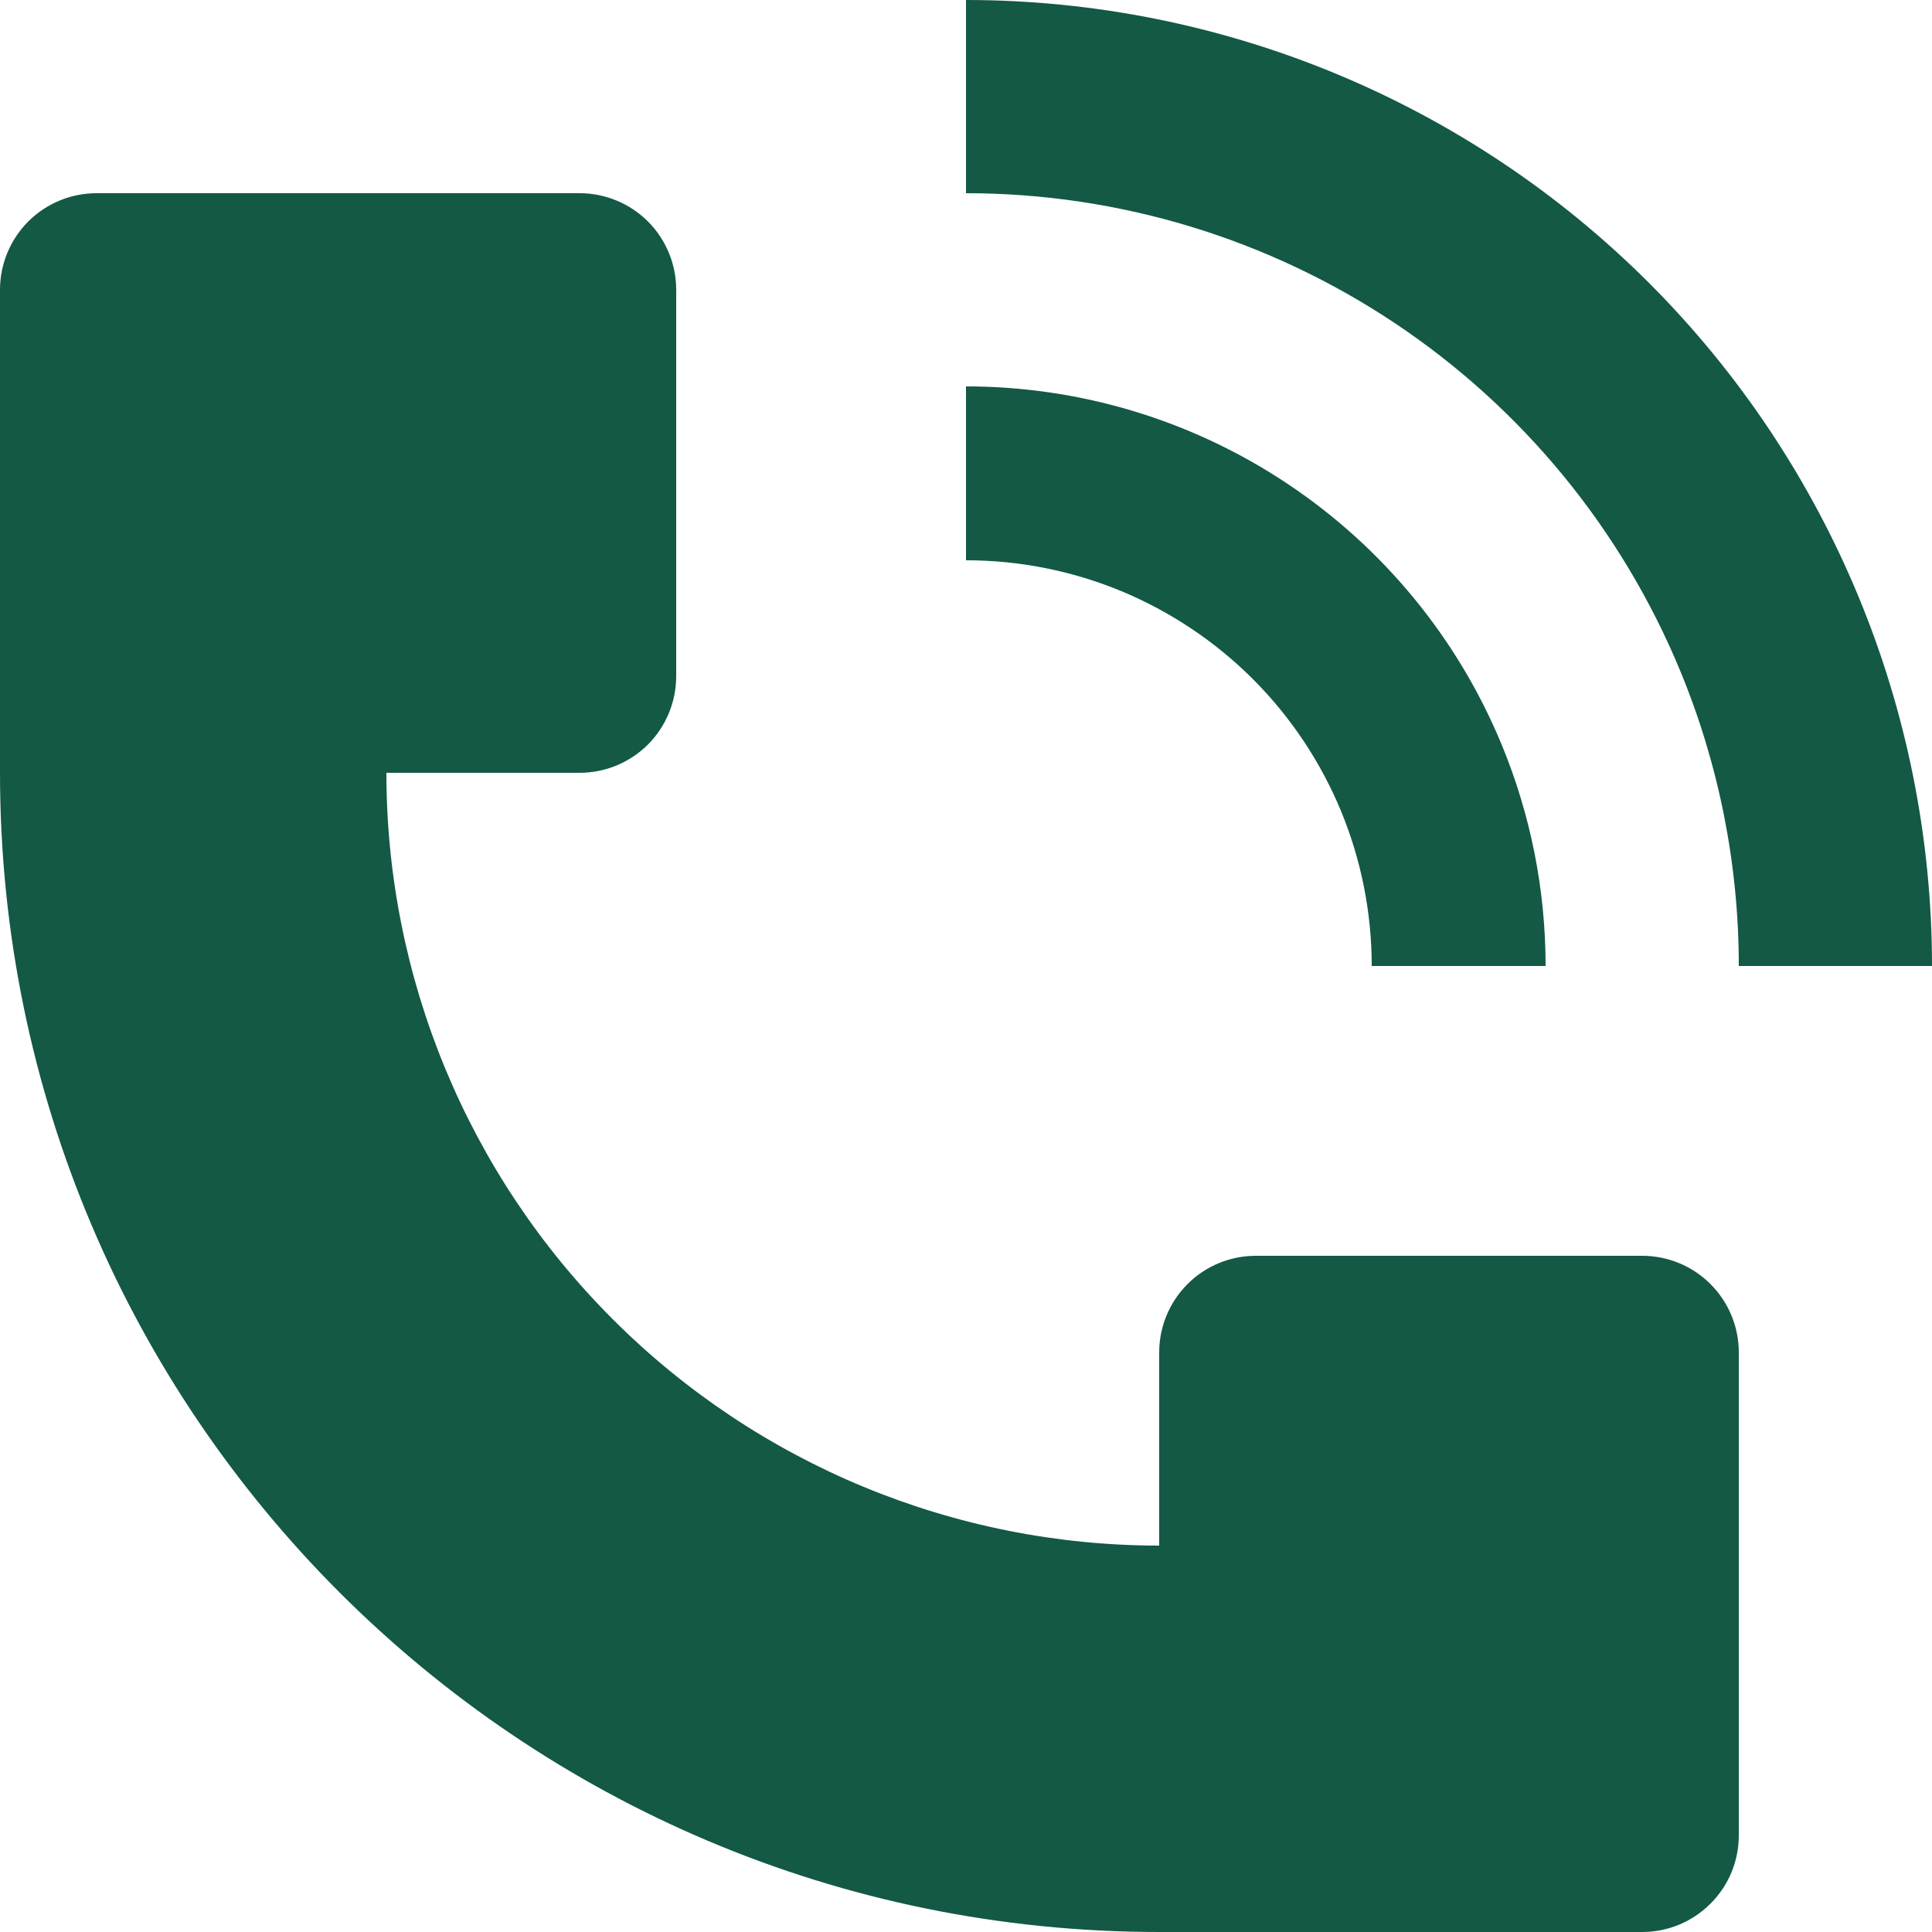 <svg width="24" height="24" viewBox="0 0 24 24" fill="none" xmlns="http://www.w3.org/2000/svg">
<path d="M24 12C23.999 8.818 22.735 5.766 20.485 3.515C18.234 1.265 15.182 0.001 12 0V2.4C13.899 2.4 15.754 2.964 17.333 4.018C18.912 5.073 20.142 6.572 20.869 8.326C21.352 9.491 21.6 10.739 21.6 12H24ZM0 9.6V3.6C0 3.282 0.126 2.977 0.351 2.751C0.577 2.526 0.882 2.4 1.2 2.4H7.2C7.518 2.4 7.823 2.526 8.049 2.751C8.274 2.977 8.4 3.282 8.4 3.6V8.4C8.4 8.718 8.274 9.023 8.049 9.249C7.823 9.474 7.518 9.6 7.2 9.6H4.8C4.8 12.146 5.811 14.588 7.612 16.388C9.412 18.189 11.854 19.2 14.4 19.2V16.8C14.4 16.482 14.526 16.177 14.752 15.951C14.976 15.726 15.282 15.6 15.6 15.6H20.4C20.718 15.6 21.023 15.726 21.248 15.951C21.474 16.177 21.6 16.482 21.6 16.8V22.8C21.6 23.118 21.474 23.424 21.248 23.648C21.023 23.874 20.718 24 20.4 24H14.4C6.448 24 0 17.552 0 9.6Z" fill="#135945"/>
<path d="M18.652 9.245C19.014 10.118 19.2 11.055 19.2 12H17.04C17.04 11.338 16.91 10.683 16.657 10.071C16.403 9.46 16.032 8.904 15.564 8.436C15.096 7.968 14.54 7.597 13.929 7.343C13.317 7.09 12.662 6.96 12 6.96V4.8C13.424 4.8 14.816 5.222 16 6.014C17.184 6.805 18.107 7.929 18.652 9.245V9.245Z" fill="#135945"/>
</svg>
